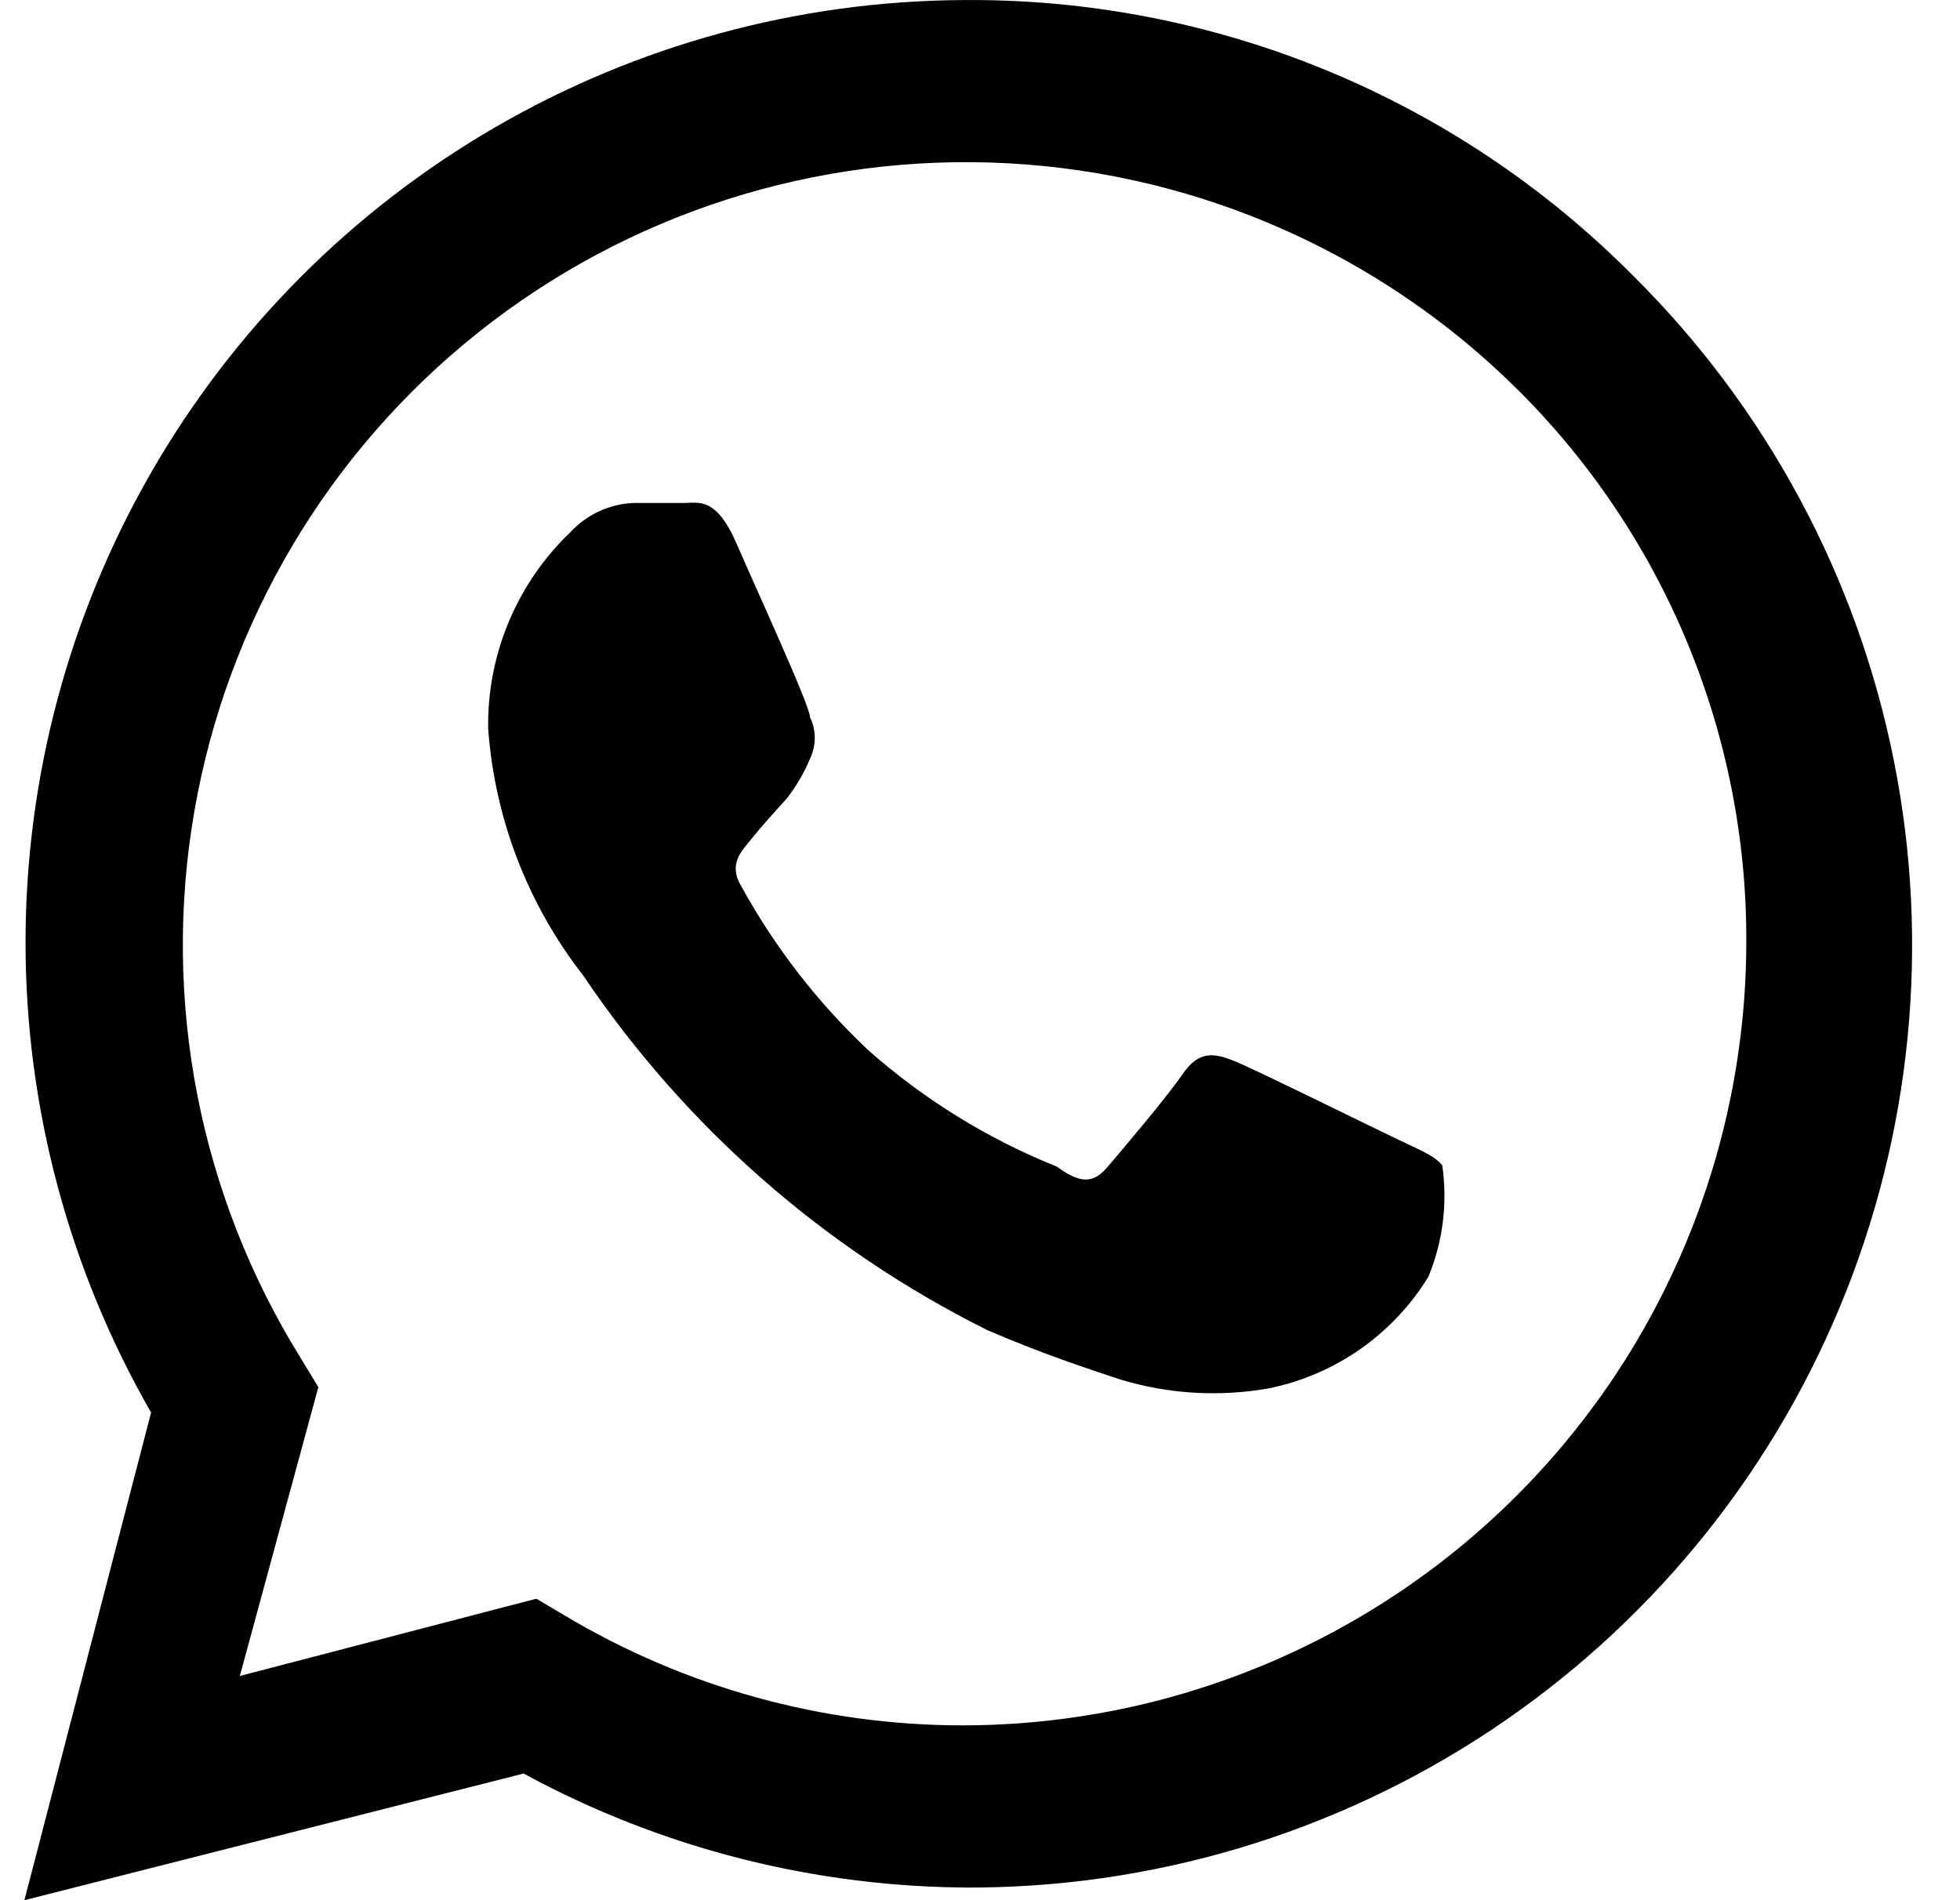 <svg width="33" height="32" viewBox="0 0 33 32" fill="none" xmlns="http://www.w3.org/2000/svg">
<path d="M23.515 19.179C23.109 18.987 21.168 18.027 20.805 17.878C20.443 17.728 20.187 17.686 19.909 18.091C19.632 18.496 18.885 19.371 18.651 19.648C18.416 19.925 18.203 19.947 17.797 19.648C16.633 19.181 15.558 18.517 14.619 17.686C13.768 16.885 13.049 15.957 12.486 14.934C12.251 14.55 12.486 14.336 12.656 14.123C12.827 13.91 13.04 13.675 13.253 13.44C13.409 13.237 13.539 13.015 13.637 12.779C13.69 12.669 13.718 12.549 13.718 12.427C13.718 12.305 13.69 12.185 13.637 12.075C13.637 11.883 12.742 9.942 12.4 9.152C12.059 8.363 11.76 8.47 11.525 8.47H10.672C10.266 8.486 9.882 8.662 9.606 8.96C9.159 9.386 8.806 9.9 8.567 10.469C8.328 11.038 8.21 11.65 8.219 12.267C8.328 13.782 8.885 15.23 9.819 16.427C11.533 18.973 13.877 21.031 16.624 22.4C17.563 22.805 18.288 23.04 18.864 23.232C19.673 23.477 20.528 23.528 21.36 23.381C21.913 23.269 22.436 23.045 22.899 22.722C23.361 22.399 23.752 21.985 24.048 21.504C24.294 20.911 24.375 20.262 24.283 19.627C24.176 19.477 23.92 19.371 23.515 19.179Z" fill="black"/>
<path d="M27.504 4.651C26.029 3.162 24.27 1.983 22.332 1.184C20.393 0.386 18.315 -0.017 16.219 0.001C13.442 0.015 10.717 0.758 8.317 2.155C5.917 3.552 3.926 5.554 2.542 7.962C1.158 10.369 0.43 13.098 0.43 15.874C0.431 18.651 1.16 21.38 2.544 23.787L0.411 32L8.816 29.867C11.14 31.131 13.744 31.791 16.389 31.787H16.219C19.372 31.807 22.459 30.888 25.088 29.147C27.716 27.406 29.766 24.921 30.977 22.01C32.188 19.099 32.504 15.893 31.885 12.801C31.267 9.71 29.741 6.872 27.504 4.651ZM16.219 29.056C13.852 29.058 11.529 28.416 9.499 27.2L9.03 26.923L4.038 28.224L5.36 23.36L5.062 22.869C3.358 20.126 2.721 16.852 3.271 13.669C3.821 10.487 5.52 7.617 8.046 5.604C10.571 3.591 13.748 2.576 16.973 2.75C20.198 2.924 23.247 4.277 25.541 6.55C26.771 7.77 27.746 9.222 28.409 10.823C29.072 12.423 29.41 14.14 29.402 15.872C29.397 19.367 28.006 22.717 25.535 25.188C23.064 27.66 19.714 29.05 16.219 29.056Z" fill="black"/>
</svg>

